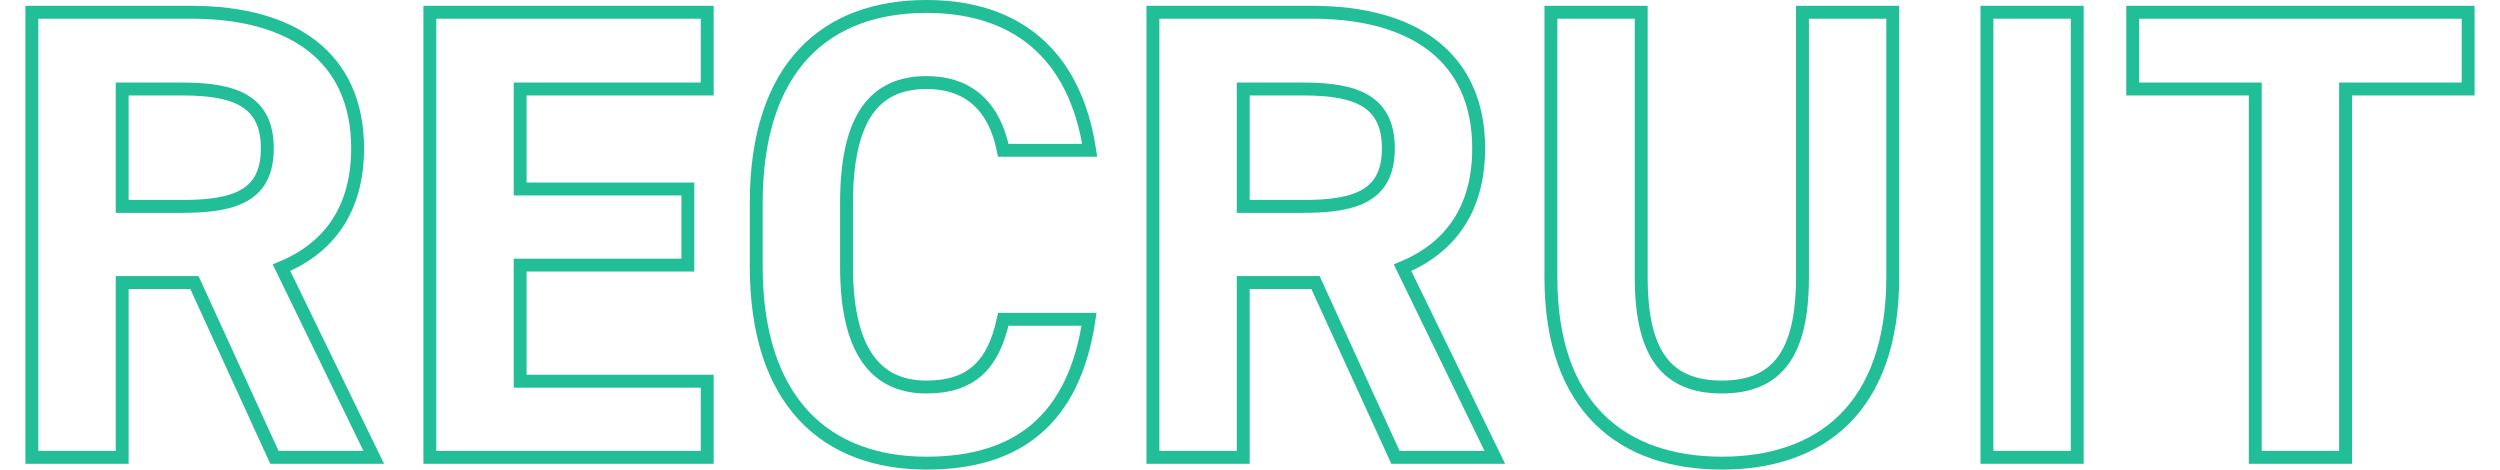 <?xml version="1.0" encoding="UTF-8"?><svg id="_レイヤー_2" xmlns="http://www.w3.org/2000/svg" viewBox="0 0 37.97 7.28" width="378" height="71"><defs><style>.cls-1{fill:none;stroke:#22be97;stroke-miterlimit:10;stroke-width:.2px;}</style></defs><g id="_レイアウト"><g><path class="cls-1" d="M3.86,7.09l-1.24-2.71H1.5v2.71H.1V.19H2.57c1.59,0,2.58,.71,2.58,2.11,0,.93-.43,1.54-1.18,1.85l1.43,2.94h-1.54Zm-1.42-3.89c.83,0,1.31-.18,1.31-.9s-.48-.92-1.31-.92h-.94v1.82h.94Z"/><path class="cls-1" d="M10.57,.19V1.38h-2.9v1.55h2.6v1.18h-2.6v1.8h2.9v1.18H6.27V.19h4.3Z"/><path class="cls-1" d="M15.16,2.33c-.13-.65-.51-1.05-1.19-1.05-.81,0-1.24,.55-1.24,1.87v.98c0,1.28,.43,1.87,1.24,1.87,.7,0,1.04-.35,1.19-1.05h1.33c-.23,1.55-1.1,2.23-2.52,2.23-1.55,0-2.64-.94-2.64-3.05v-.98C11.33,1.02,12.42,.1,13.97,.1c1.37,0,2.3,.72,2.53,2.23h-1.34Z"/><path class="cls-1" d="M21.24,7.09l-1.24-2.71h-1.12v2.71h-1.4V.19h2.47c1.59,0,2.58,.71,2.58,2.11,0,.93-.43,1.54-1.18,1.85l1.43,2.94h-1.54Zm-1.42-3.89c.83,0,1.31-.18,1.31-.9s-.48-.92-1.31-.92h-.94v1.82h.94Z"/><path class="cls-1" d="M28.95,.19V4.29c0,2.04-1.12,2.89-2.65,2.89s-2.65-.85-2.65-2.88V.19h1.4V4.3c0,1.18,.39,1.7,1.25,1.7s1.25-.52,1.25-1.7V.19h1.4Z"/><path class="cls-1" d="M31.81,7.09h-1.4V.19h1.4V7.09Z"/><path class="cls-1" d="M37.87,.19V1.38h-1.9V7.09h-1.4V1.38h-1.9V.19h5.2Z"/></g></g></svg>